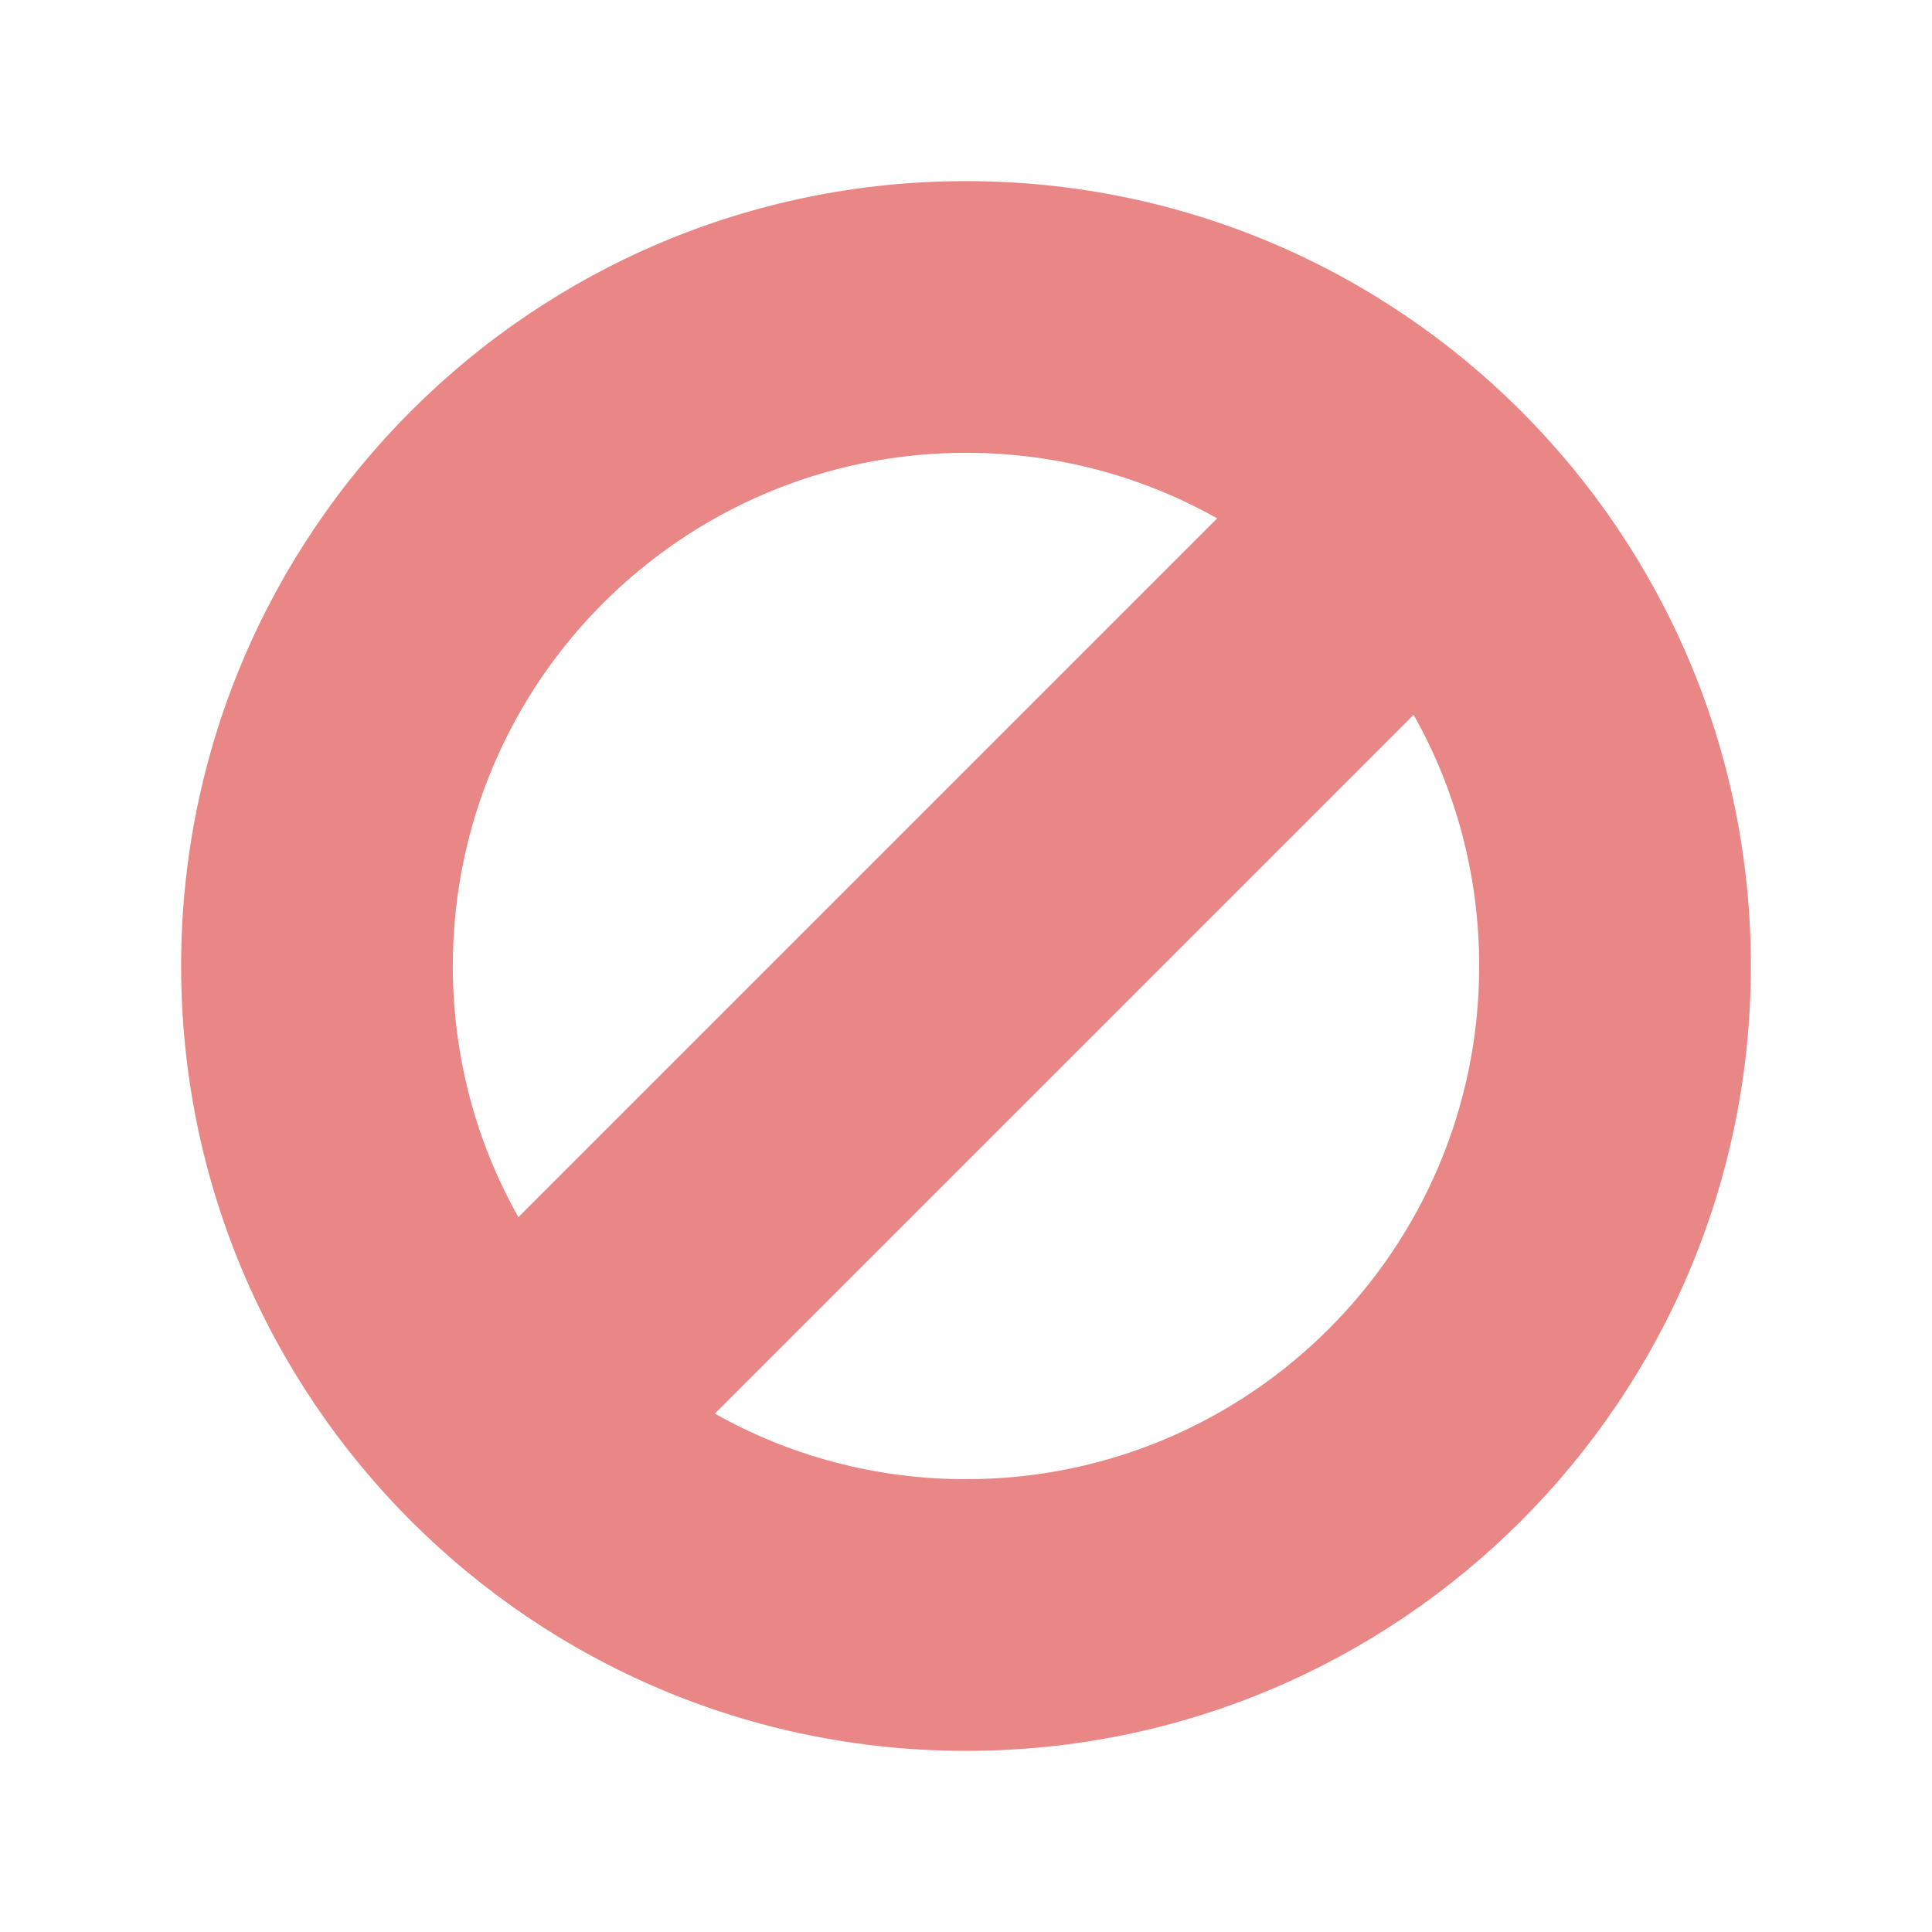 <!-- Copyright 2000-2021 JetBrains s.r.o. Use of this source code is governed by the Apache 2.0 license that can be found in the LICENSE file. --> 
<svg xmlns="http://www.w3.org/2000/svg" width="16" height="16" viewBox="0 0 16 16"> 
 <path fill="#E05555" fill-opacity=".7" fill-rule="evenodd" d="M5.92,11.707 C6.534,12.053 7.244,12.25 8,12.25 C10.347,12.25 12.25,10.347 12.25,8 C12.25,7.244 12.053,6.534 11.707,5.92 L5.92,11.707 Z M4.293,10.08 L10.08,4.293 C9.466,3.947 8.756,3.75 8,3.75 C5.653,3.75 3.75,5.653 3.75,8 C3.75,8.756 3.947,9.466 4.293,10.08 Z M8,14.5 C4.41,14.5 1.5,11.59 1.5,8 C1.5,4.41 4.41,1.5 8,1.5 C11.59,1.5 14.5,4.41 14.5,8 C14.5,11.59 11.59,14.5 8,14.5 Z" /> 
</svg>
